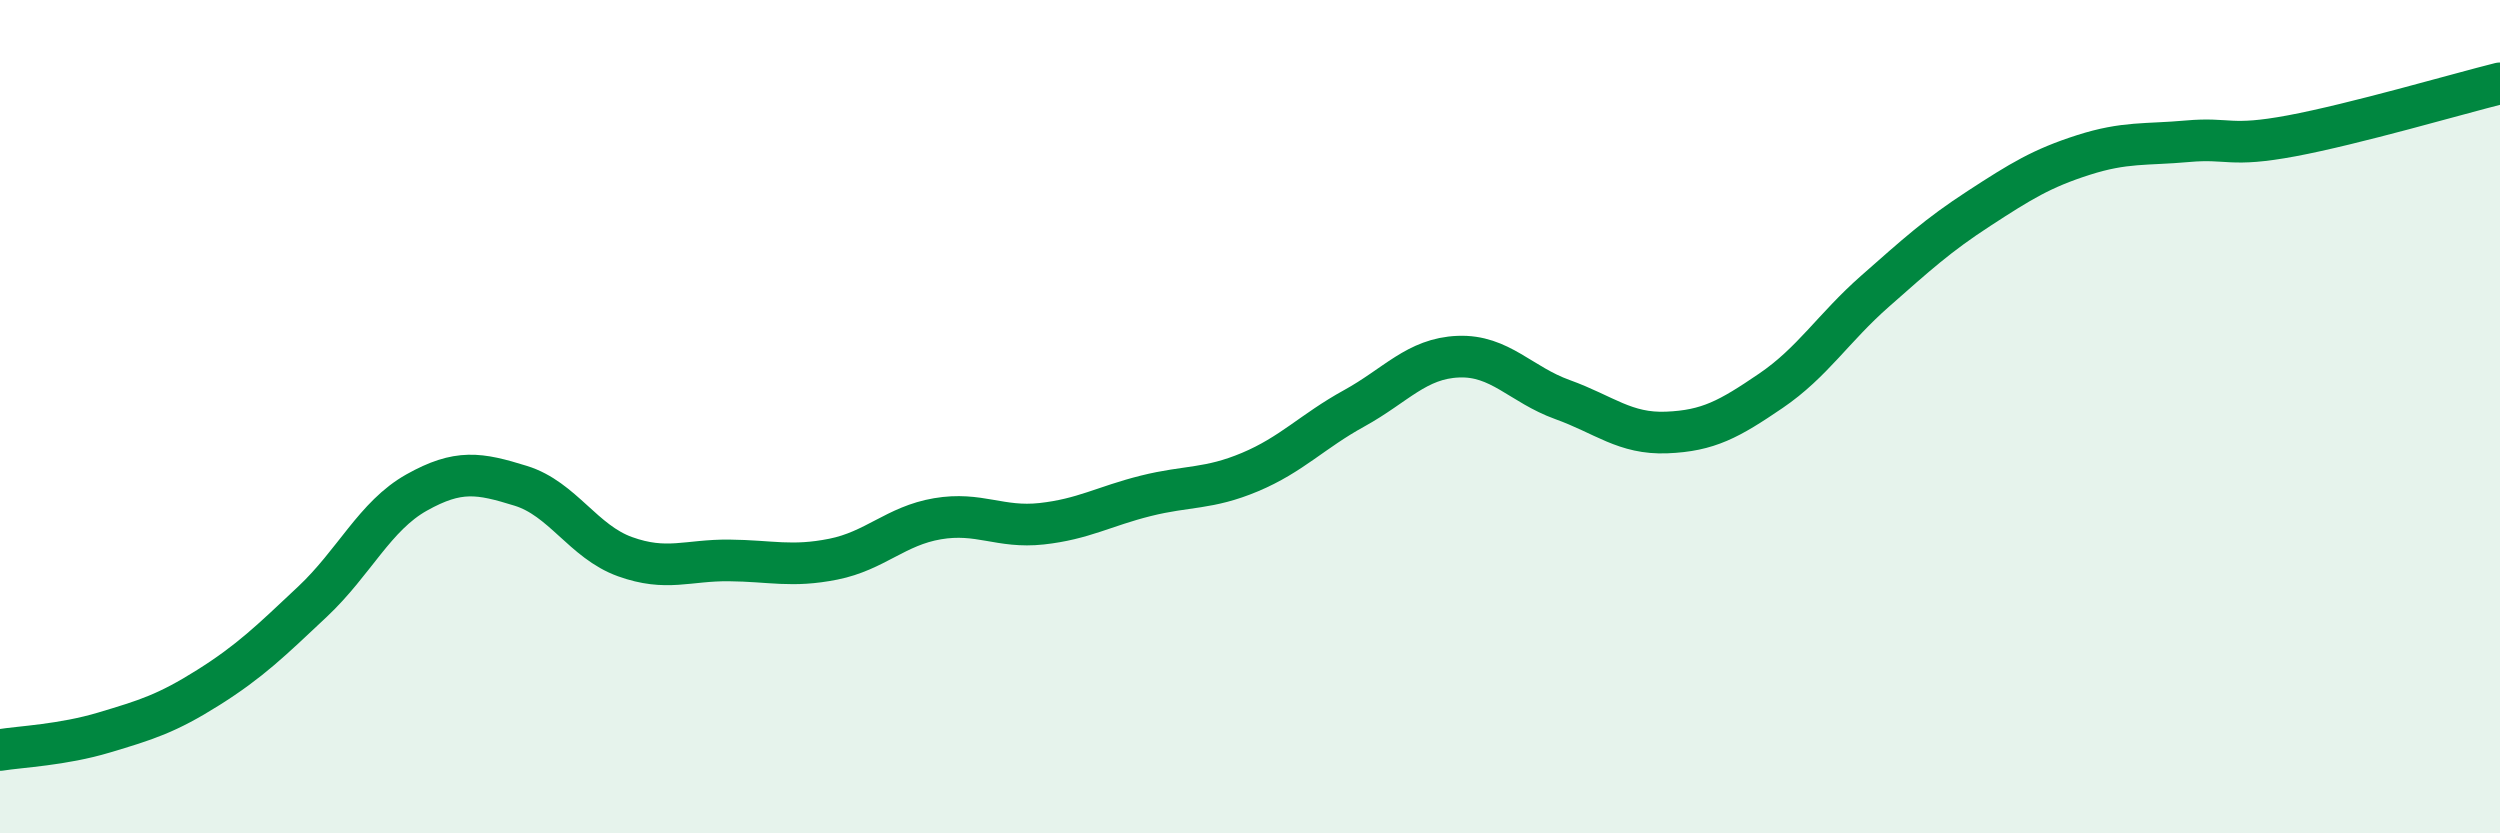 
    <svg width="60" height="20" viewBox="0 0 60 20" xmlns="http://www.w3.org/2000/svg">
      <path
        d="M 0,18 C 0.5,17.92 1.5,17.88 2.5,17.58 C 3.5,17.28 4,17.13 5,16.5 C 6,15.87 6.5,15.38 7.5,14.44 C 8.5,13.5 9,12.38 10,11.82 C 11,11.26 11.5,11.35 12.5,11.66 C 13.5,11.97 14,13 15,13.36 C 16,13.72 16.5,13.44 17.5,13.45 C 18.5,13.46 19,13.62 20,13.42 C 21,13.22 21.5,12.62 22.5,12.45 C 23.5,12.28 24,12.68 25,12.57 C 26,12.46 26.5,12.15 27.5,11.9 C 28.5,11.65 29,11.75 30,11.33 C 31,10.91 31.5,10.35 32.5,9.8 C 33.5,9.25 34,8.6 35,8.56 C 36,8.52 36.5,9.23 37.5,9.59 C 38.5,9.95 39,10.42 40,10.38 C 41,10.34 41.5,10.06 42.5,9.38 C 43.5,8.7 44,7.87 45,6.99 C 46,6.11 46.5,5.65 47.5,5 C 48.5,4.35 49,4.04 50,3.72 C 51,3.4 51.5,3.48 52.5,3.39 C 53.5,3.3 53.5,3.54 55,3.26 C 56.5,2.98 59,2.25 60,2L60 20L0 20Z"
        fill="#008740"
        opacity="0.1"
        stroke-linecap="round"
        stroke-linejoin="round"
      />
      <path
        d="M 0,18 C 0.5,17.92 1.5,17.88 2.5,17.58 C 3.5,17.28 4,17.13 5,16.5 C 6,15.87 6.5,15.38 7.5,14.44 C 8.5,13.5 9,12.38 10,11.82 C 11,11.26 11.5,11.35 12.5,11.66 C 13.5,11.97 14,13 15,13.36 C 16,13.72 16.5,13.44 17.5,13.45 C 18.5,13.46 19,13.62 20,13.42 C 21,13.22 21.5,12.62 22.5,12.45 C 23.5,12.28 24,12.68 25,12.57 C 26,12.46 26.5,12.15 27.5,11.9 C 28.5,11.65 29,11.75 30,11.33 C 31,10.91 31.5,10.35 32.5,9.8 C 33.5,9.25 34,8.6 35,8.56 C 36,8.52 36.5,9.23 37.5,9.59 C 38.5,9.95 39,10.42 40,10.38 C 41,10.34 41.5,10.06 42.5,9.38 C 43.5,8.7 44,7.87 45,6.99 C 46,6.11 46.5,5.65 47.5,5 C 48.5,4.35 49,4.04 50,3.72 C 51,3.4 51.5,3.48 52.5,3.39 C 53.5,3.3 53.5,3.54 55,3.26 C 56.5,2.98 59,2.25 60,2"
        stroke="#008740"
        stroke-width="1"
        fill="none"
        stroke-linecap="round"
        stroke-linejoin="round"
      />
    </svg>
  